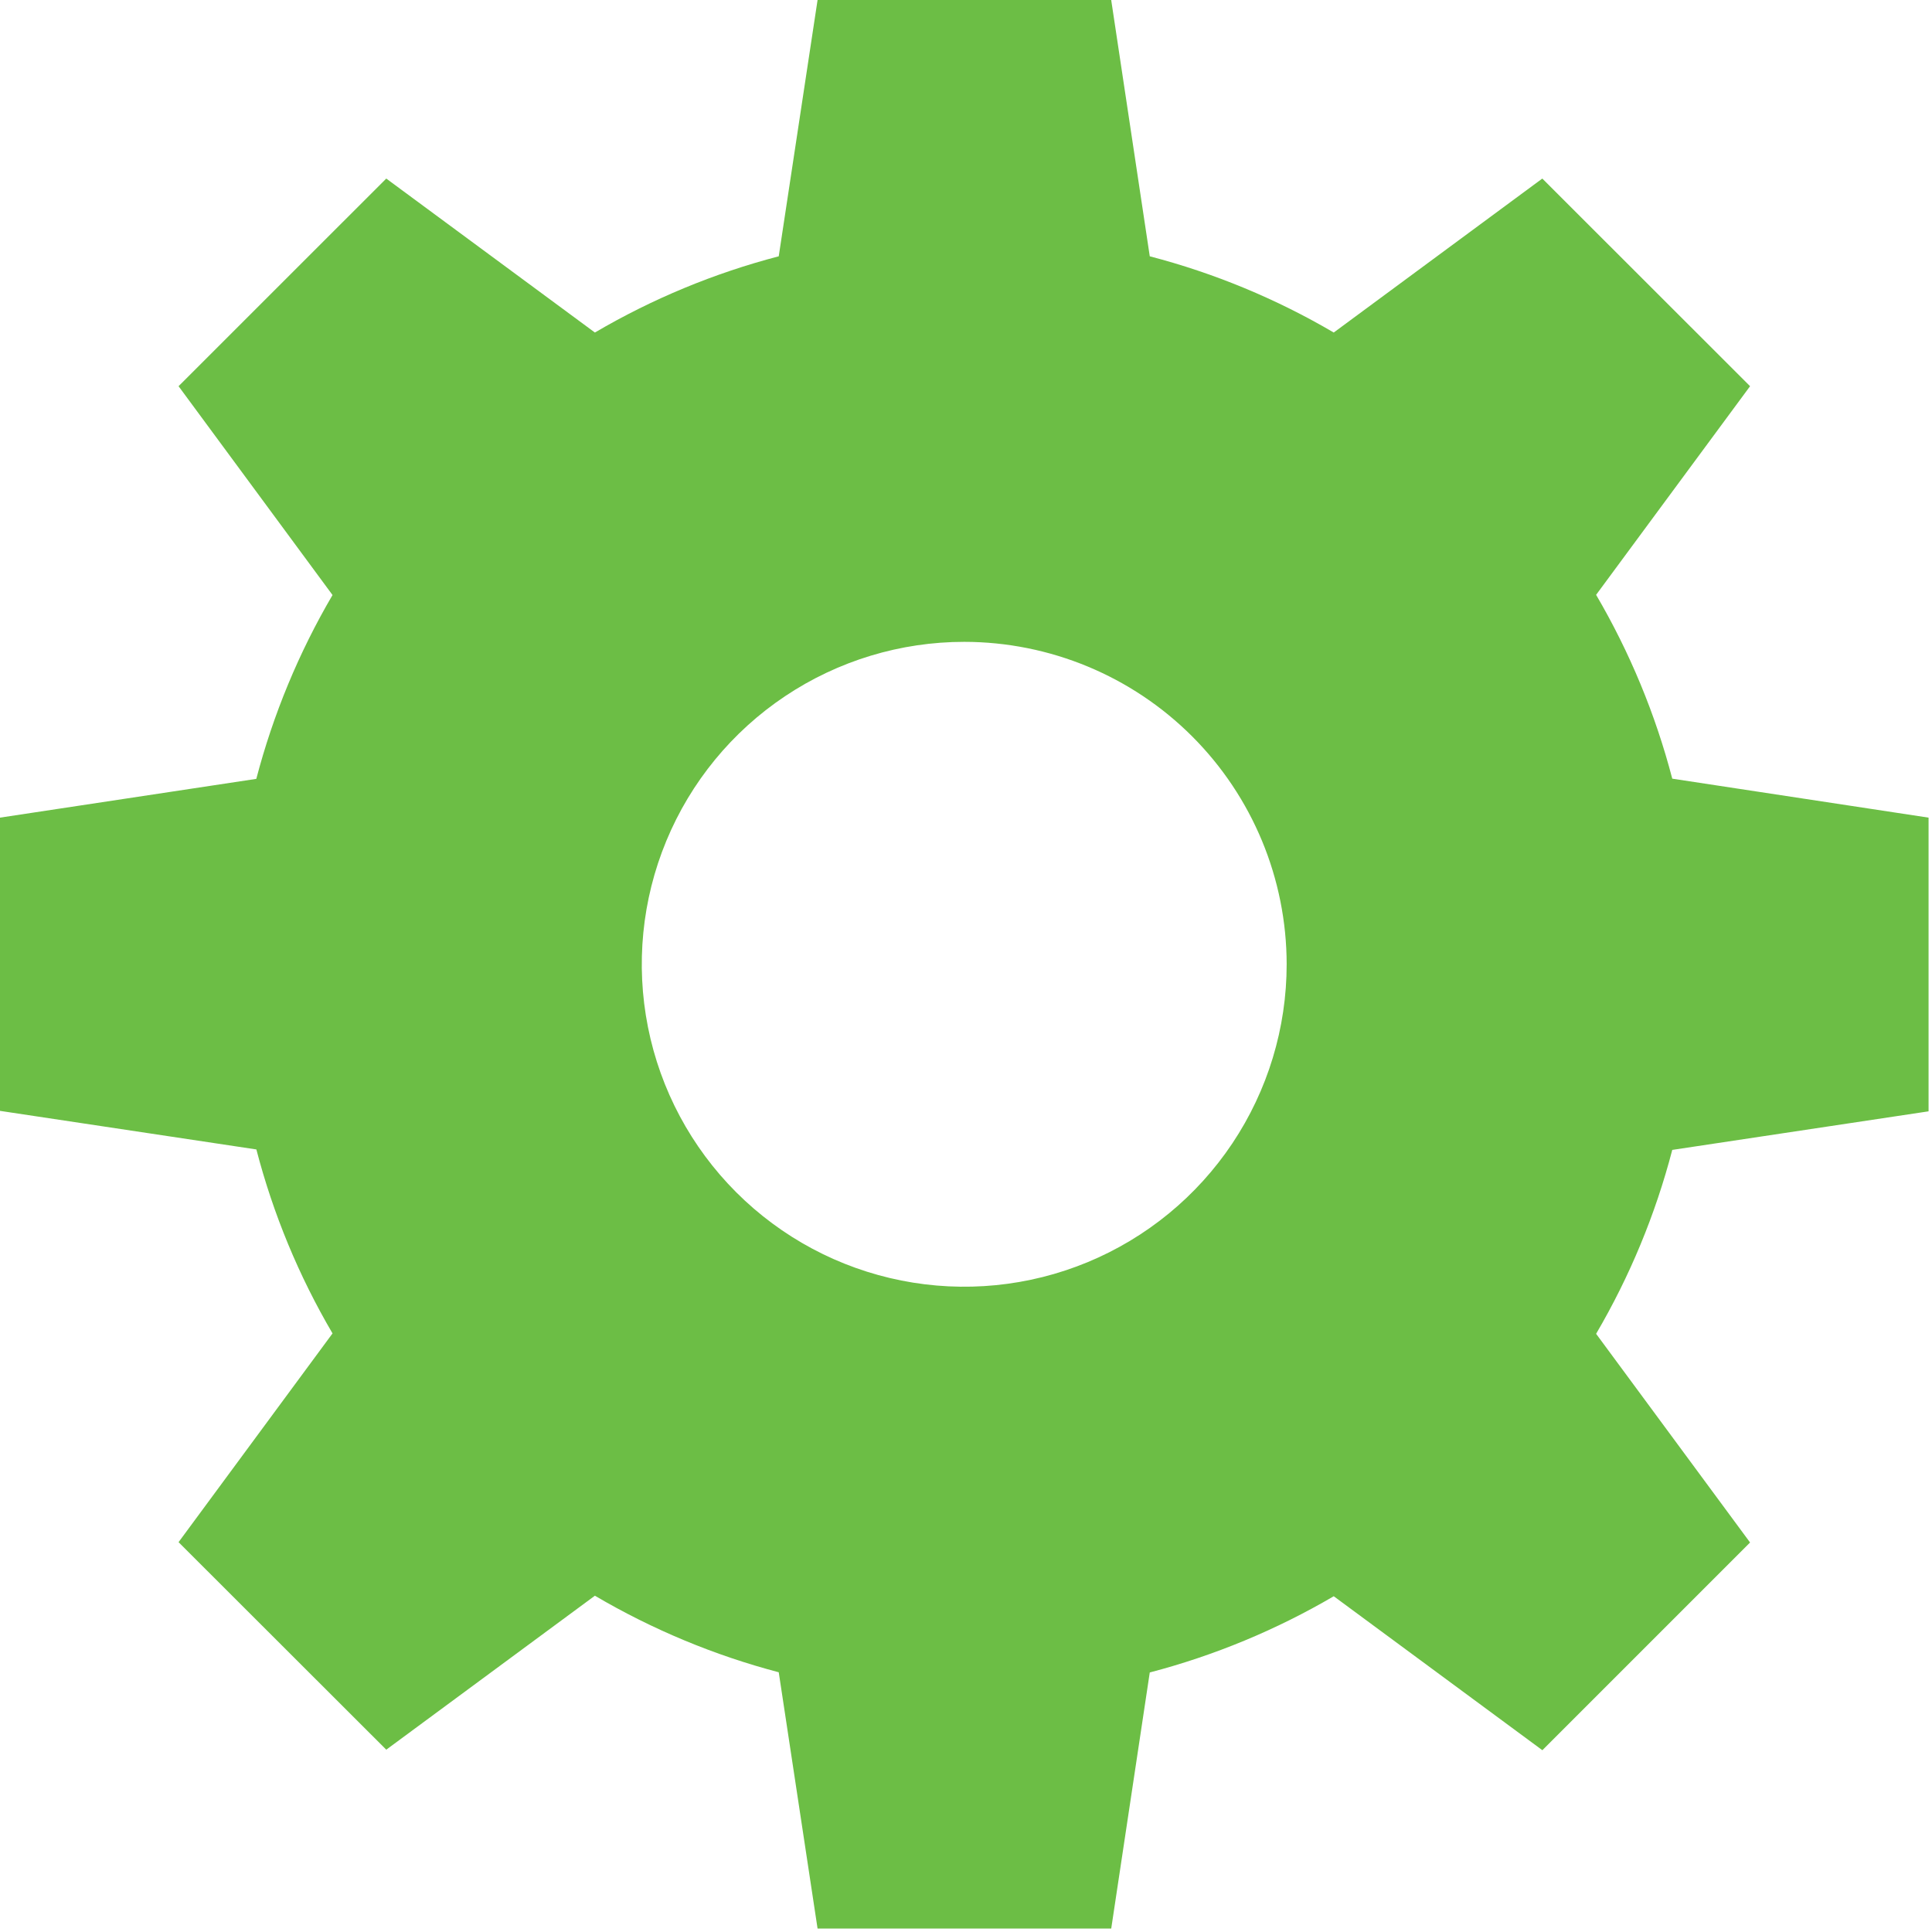 <svg width="293" height="293" viewBox="0 0 293 293" fill="none" xmlns="http://www.w3.org/2000/svg">
<path d="M168.52 292.48H123.99L118.1 253.61C108.319 251.034 98.938 247.127 90.22 242L58.58 265.35L27.08 233.88L50.43 202.22C45.312 193.497 41.425 184.108 38.88 174.32L0 168.47V124L38.87 118.12C41.43 108.342 45.32 98.961 50.43 90.24L27.08 58.57L58.58 27.08L90.22 50.43C98.938 45.314 108.32 41.424 118.1 38.87L123.99 0H168.52L174.37 38.87C184.158 41.421 193.546 45.311 202.27 50.43L233.9 27.08L265.41 58.57L242.06 90.21C247.169 98.93 251.056 108.311 253.61 118.09L292.48 124V168.54L253.61 174.39C251.059 184.173 247.173 193.558 242.06 202.28L265.41 233.93L233.91 265.43L202.27 242.08C193.542 247.191 184.155 251.081 174.37 253.64L168.52 292.51V292.48ZM146.24 97.34C136.568 97.338 127.112 100.205 119.069 105.577C111.026 110.949 104.757 118.586 101.054 127.522C97.352 136.458 96.383 146.291 98.269 155.777C100.156 165.264 104.813 173.978 111.652 180.818C118.492 187.657 127.206 192.314 136.693 194.201C146.179 196.087 156.012 195.118 164.948 191.416C173.884 187.713 181.521 181.444 186.893 173.401C192.265 165.358 195.132 155.902 195.13 146.23C195.117 133.268 189.962 120.84 180.796 111.674C171.63 102.508 159.202 97.353 146.24 97.34V97.34Z" fill="#6CBE45"/>
</svg>
